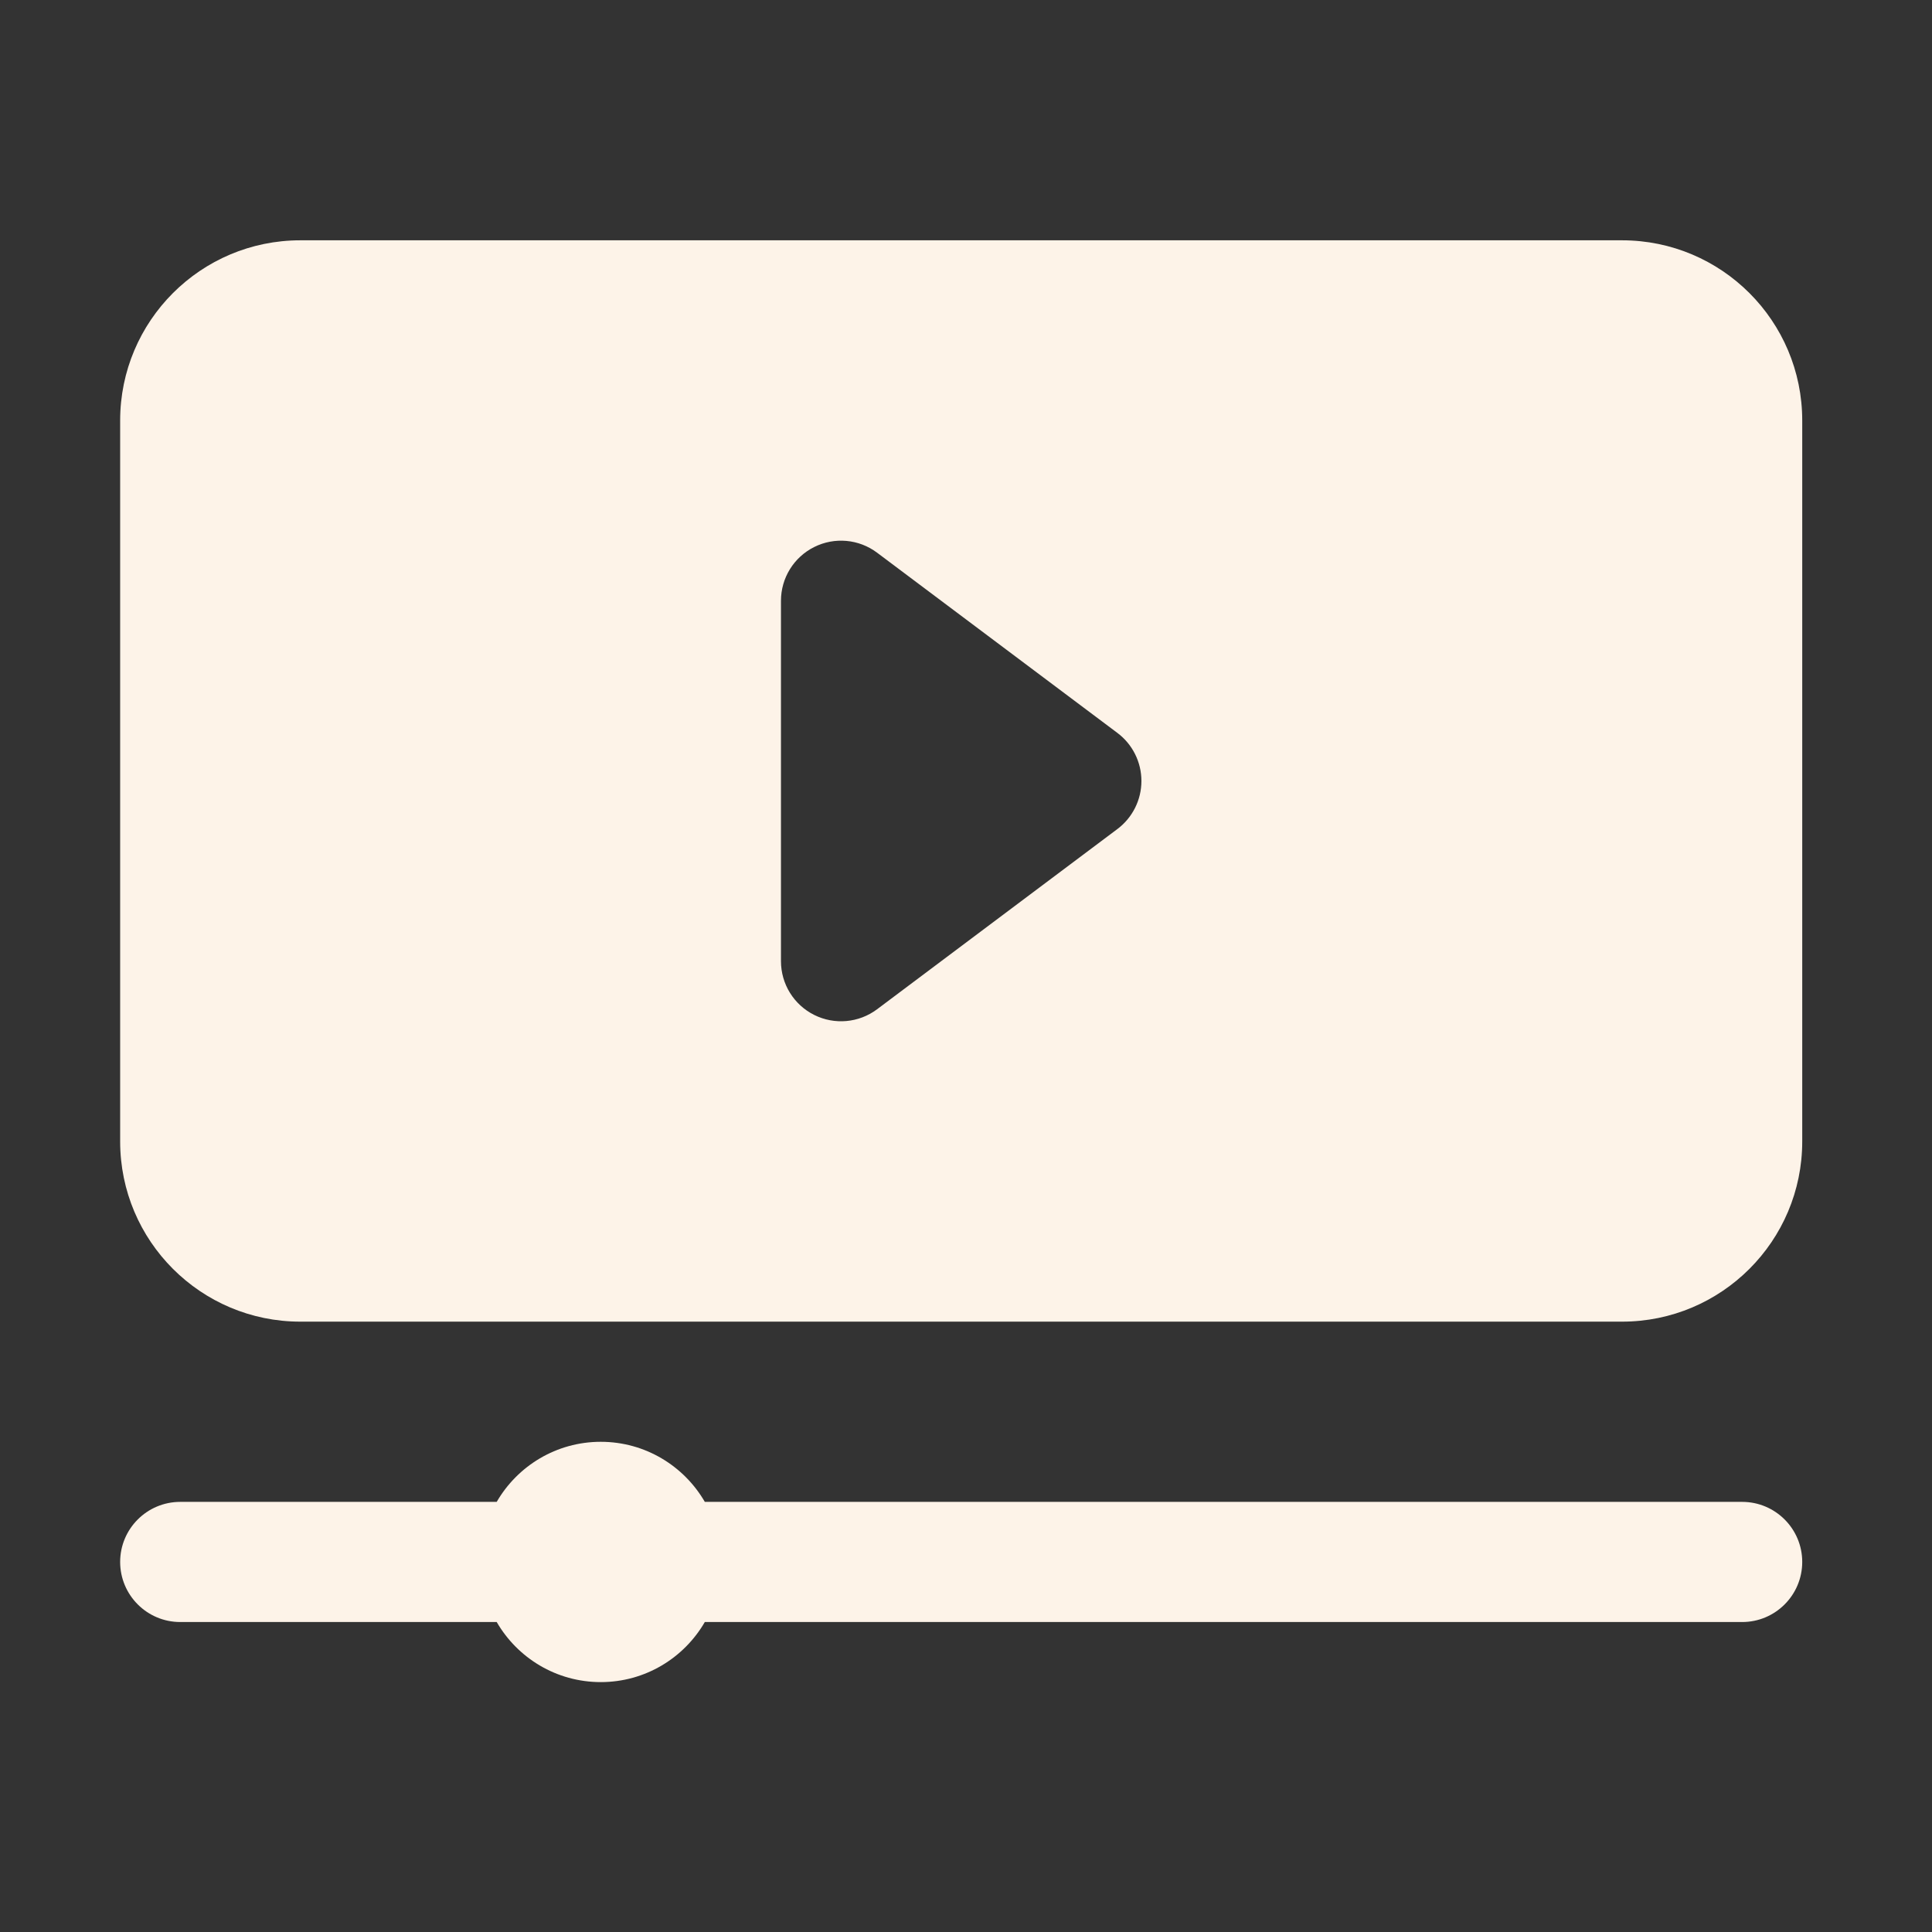 <svg width="84" height="84" viewBox="0 0 84 84" fill="none" xmlns="http://www.w3.org/2000/svg">
<rect x="0" y="0" width="84" height="84" fill="#333333" stroke="none"/>
<path fill-rule="evenodd" clip-rule="evenodd" d="M21.596 65.299C22.499 63.738 24.188 62.687 26.12 62.687C28.052 62.687 29.74 63.738 30.644 65.299H75.746C77.188 65.299 78.358 66.469 78.358 67.91C78.358 69.352 77.188 70.523 75.746 70.523H30.644C29.74 72.084 28.052 73.135 26.12 73.135C24.188 73.135 22.499 72.084 21.596 70.523H7.836C6.394 70.523 5.224 69.352 5.224 67.91C5.224 66.469 6.394 65.299 7.836 65.299H21.596ZM78.358 18.284C78.358 13.956 74.85 10.448 70.522 10.448C57.873 10.448 25.71 10.448 13.059 10.448C8.732 10.448 5.224 13.956 5.224 18.284V49.627C5.224 53.955 8.732 57.463 13.059 57.463H70.522C74.85 57.463 78.358 53.955 78.358 49.627V18.284ZM48.582 36.045C49.24 35.552 49.627 34.778 49.627 33.956C49.627 33.133 49.24 32.359 48.582 31.866L38.134 24.03C37.343 23.436 36.284 23.341 35.399 23.784C34.514 24.226 33.955 25.13 33.955 26.12V41.791C33.955 42.781 34.514 43.685 35.399 44.127C36.284 44.57 37.343 44.474 38.134 43.881L48.582 36.045Z" fill="#FDF3E8"/>
</svg>
